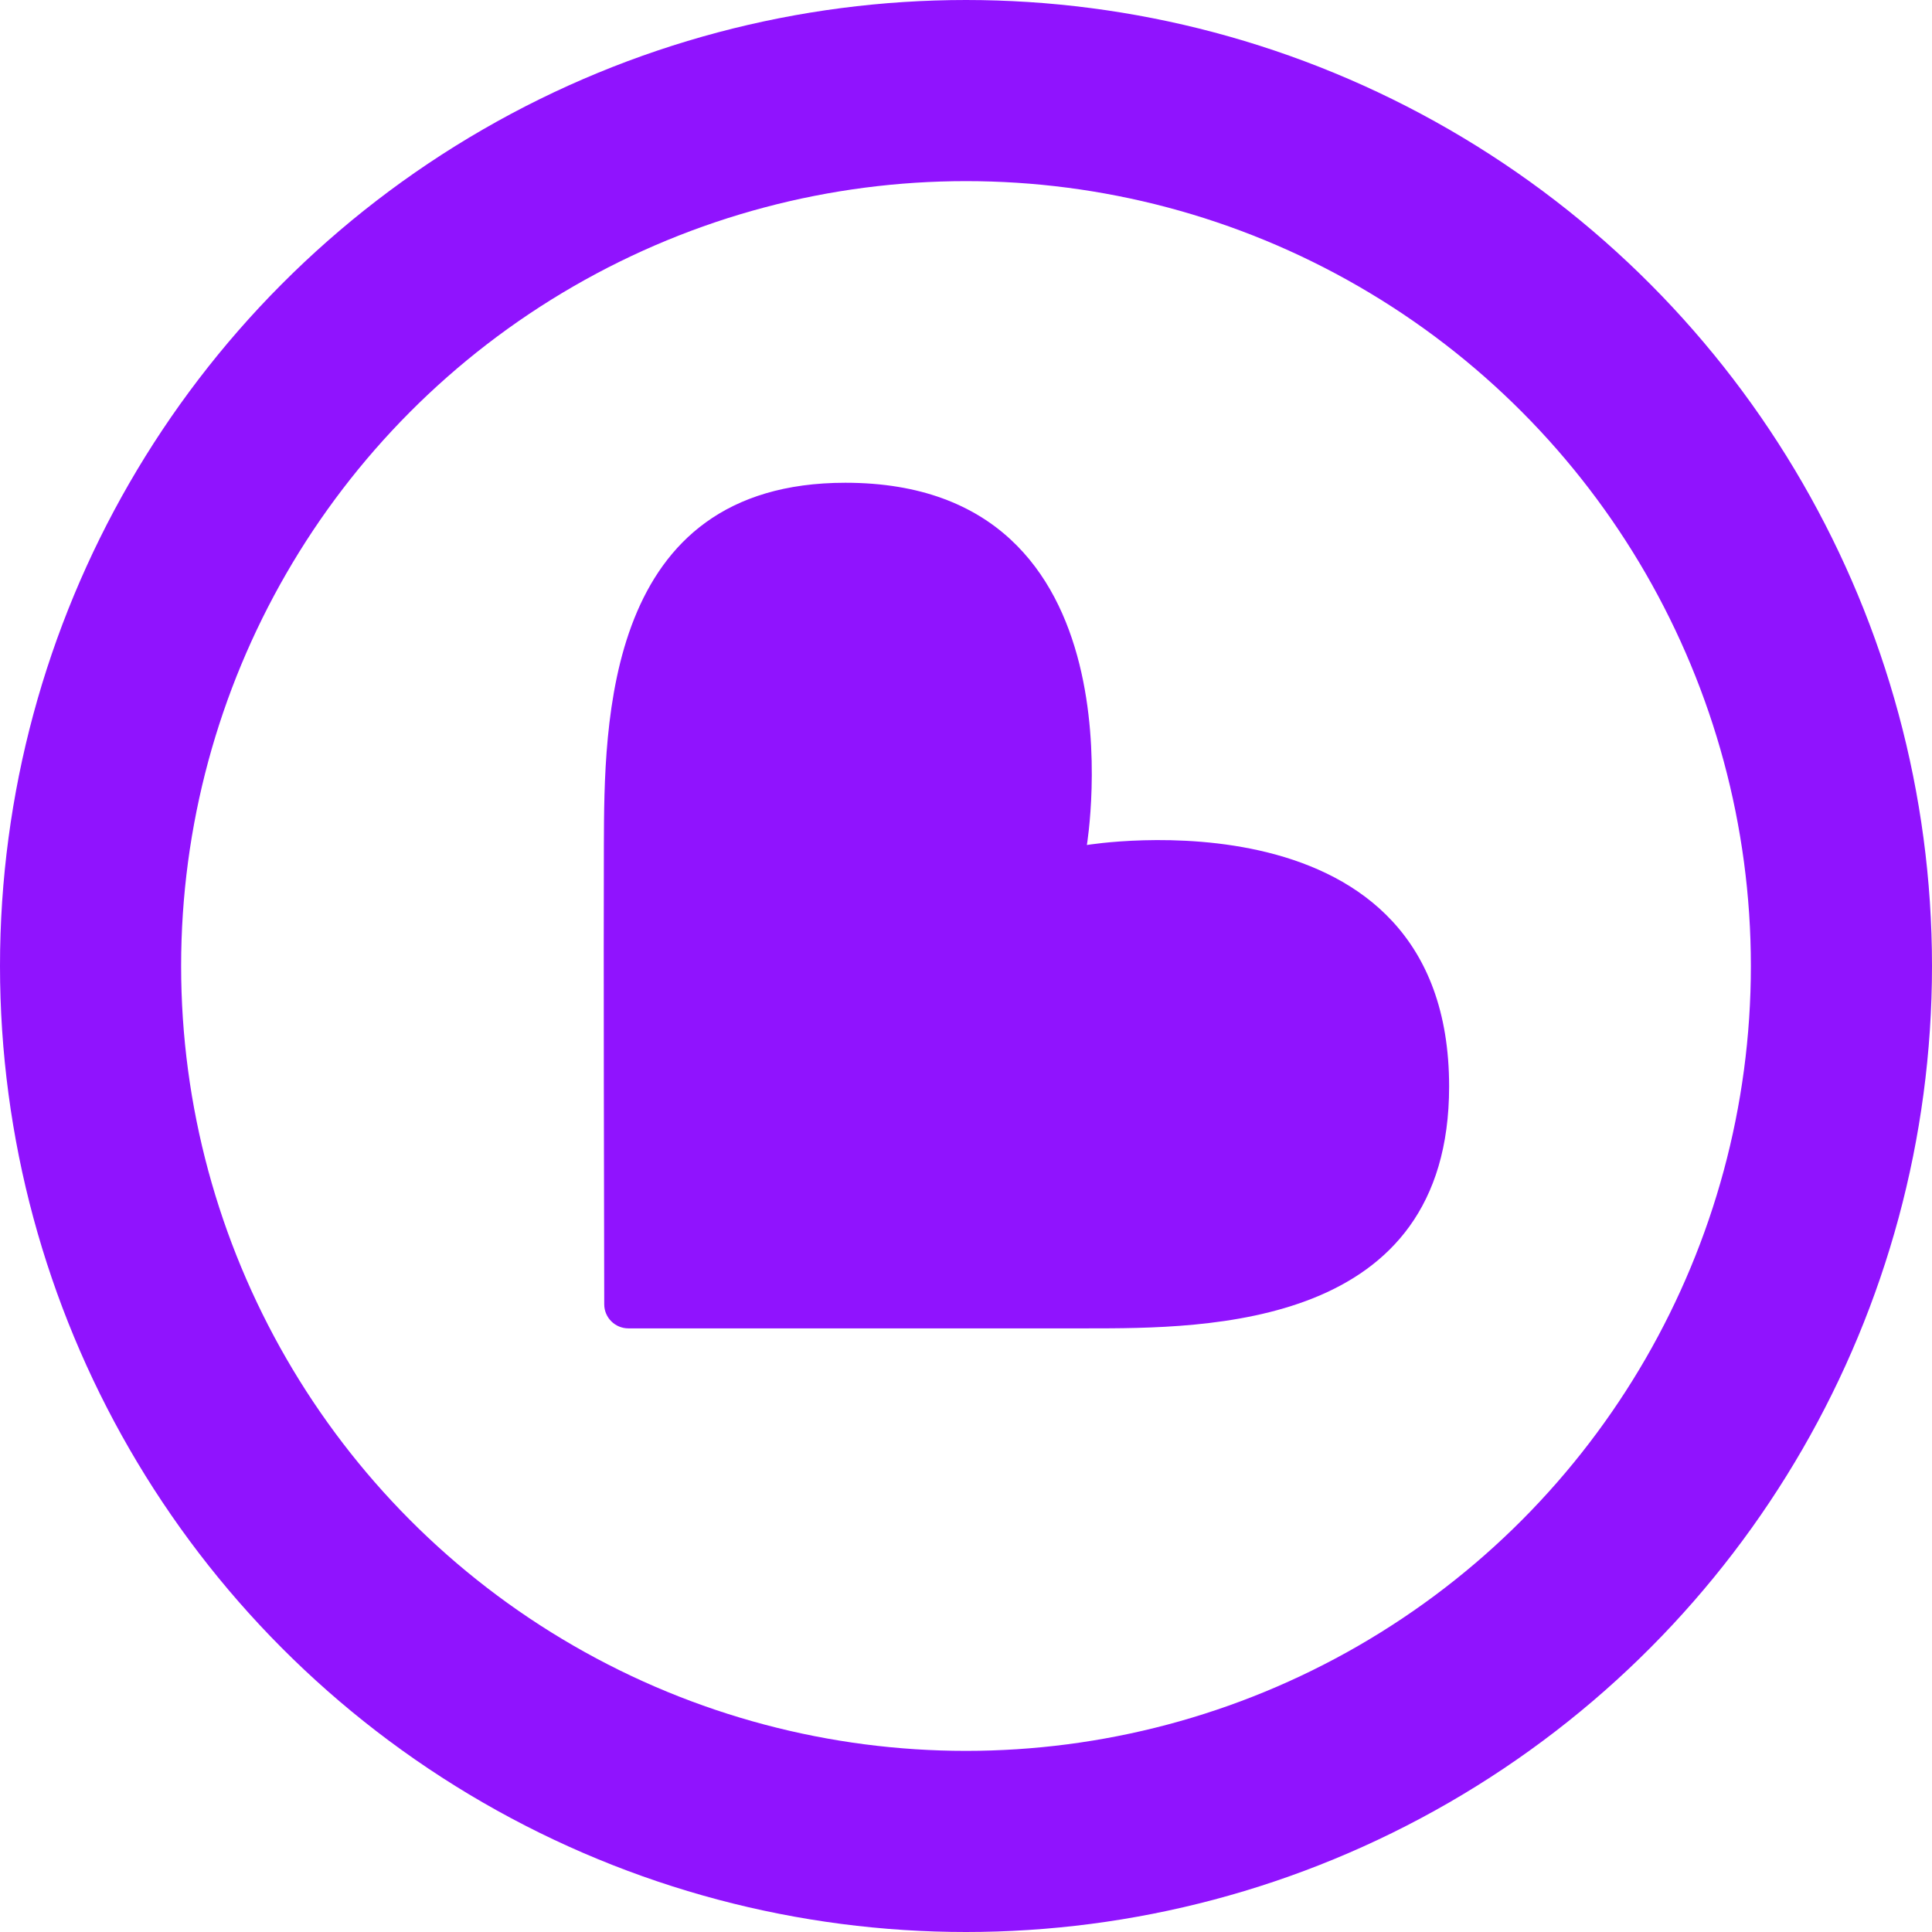 <svg fill="none" viewBox="0 0 16 16" xmlns="http://www.w3.org/2000/svg">
    <path d="m5.001 6.998c0.004-1 2e-5 -3 2-3 2.5-1e-5 2 3 2 3s3-0.5 3 2c0 2.003-2 2.003-3 2.003h-3.797c-0.11 0-0.2-0.089-0.2-0.199-0.002-0.687-0.006-2.959-0.003-3.804z" clip-rule="evenodd" fill="#9013FE" fill-rule="evenodd"/>
    <circle cx="8" cy="8" r="7.25" stroke="#9013FE" stroke-width="1.5"/>
</svg>
